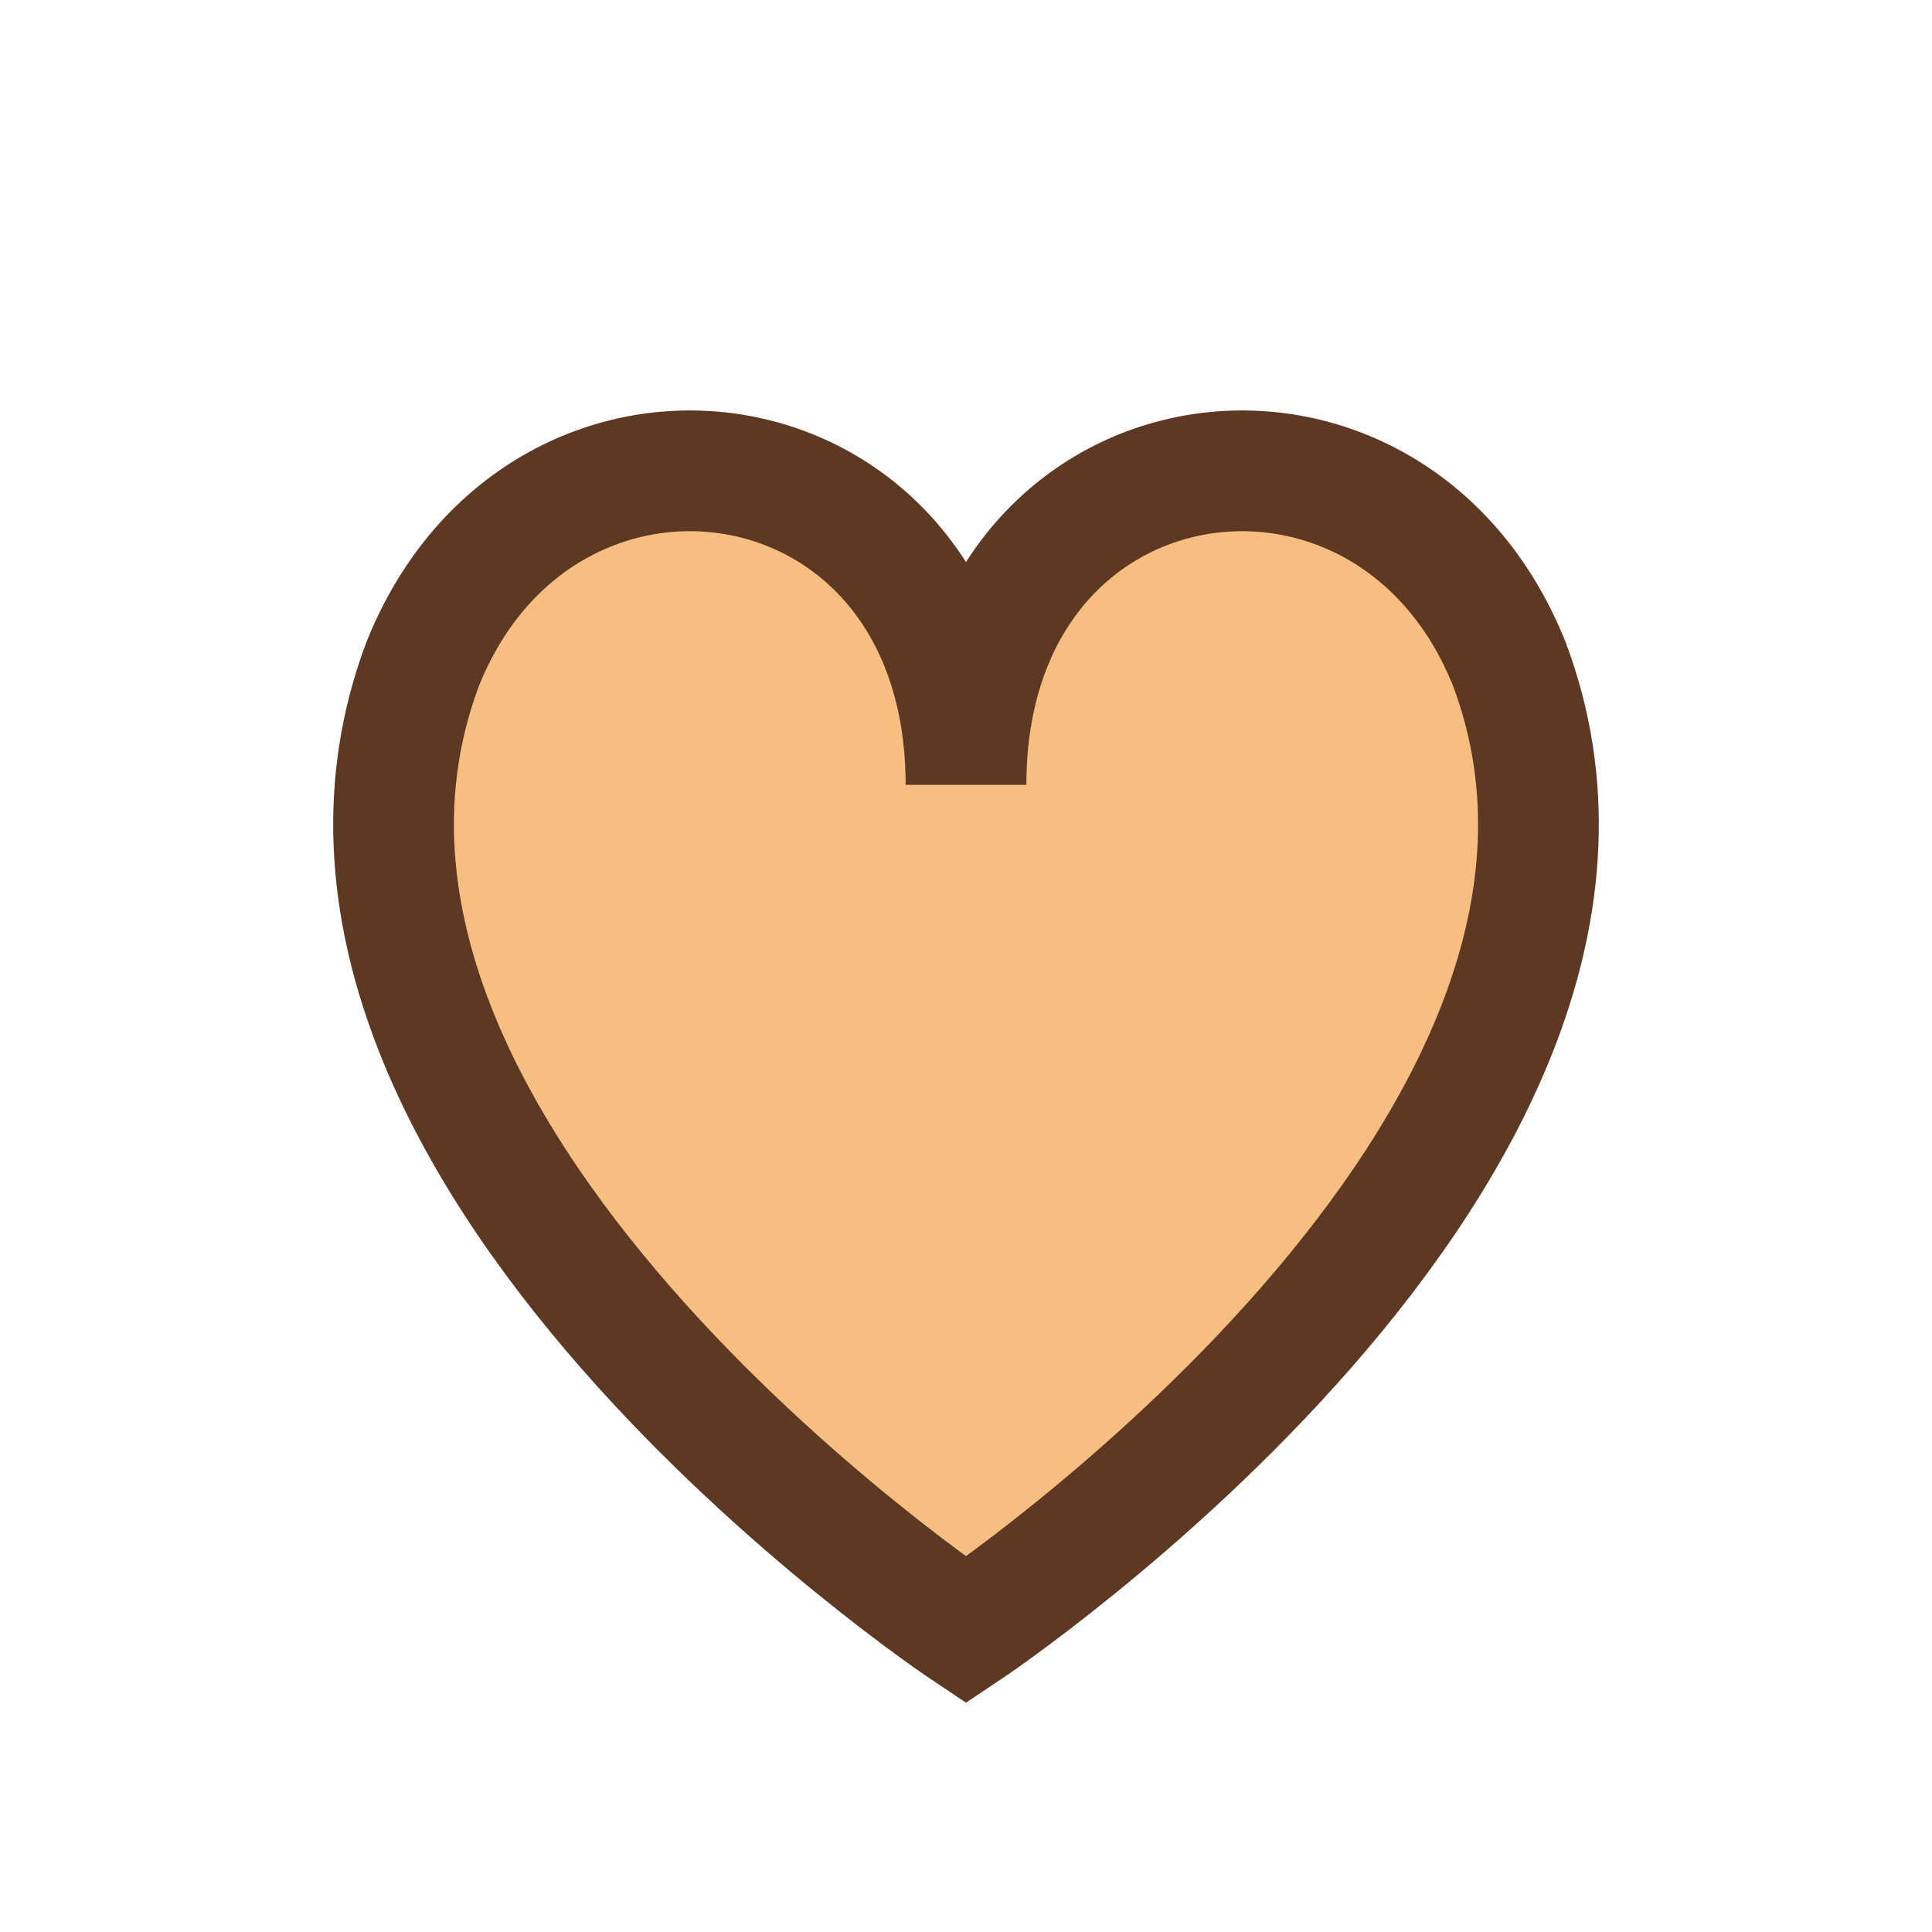 <?xml version="1.0" encoding="UTF-8"?>
<svg xmlns="http://www.w3.org/2000/svg" width="32" height="32" viewBox="0 0 32 32"><path d="M16 27S4 19 7 11c2-5 9-4 9 2 0-6 7-7 9-2 3 8-9 16-9 16z" fill="#F7BE81" stroke="#5D3924" stroke-width="2"/></svg>